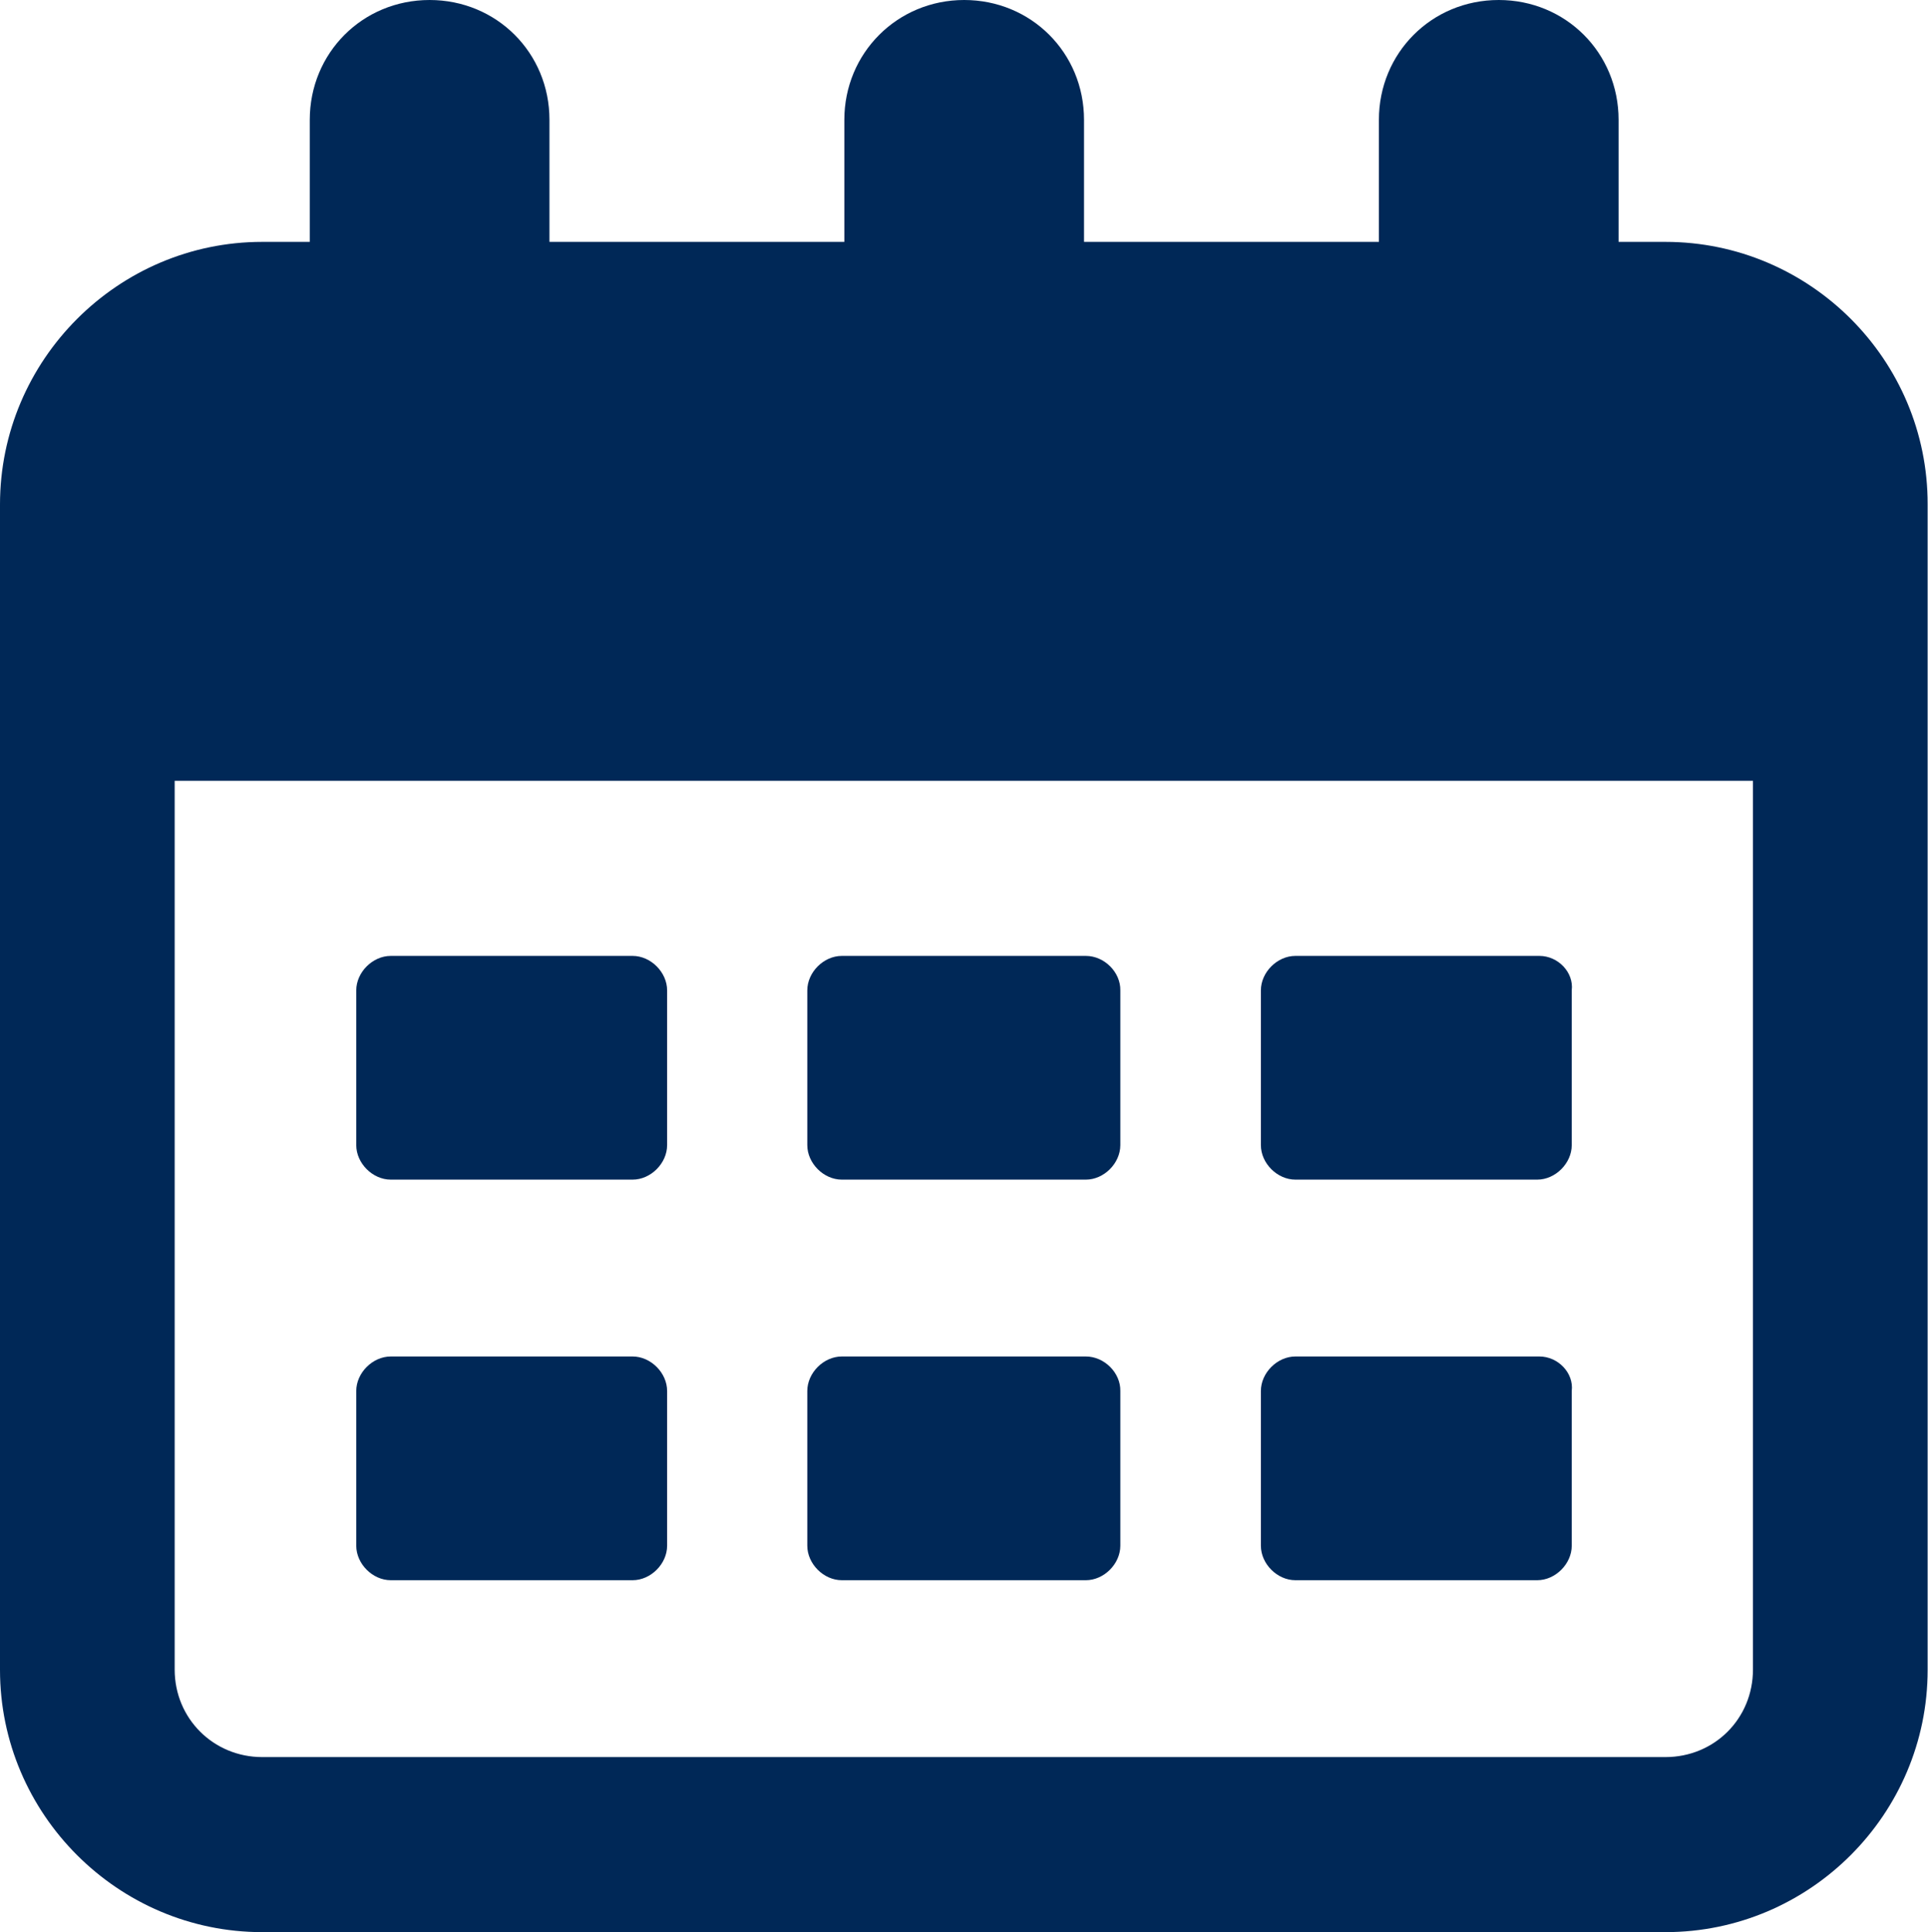 <svg version="1.1" xmlns="http://www.w3.org/2000/svg" xmlns:xlink="http://www.w3.org/1999/xlink" x="0px" y="0px" viewBox="0 0 530.9 532" class="c-icon--menu-icon-economic-calendar header-bottom__nav-item-icon--economic-calendar" style="color:#002857;"><path fill="currentColor" d="M458.6,66.6h-12.9V33c0-18.5-14.6-33-33-33c-18.5,0-33,14.6-33,33v33.6h-81.2V33c0-18.5-14.6-33-33-33     s-33,14.6-33,33v33.6h-81.2V33c0-18.5-14.6-33-33-33c-18.5,0-33,14.6-33,33v33.6H72.2C32.5,66.6,0,99.1,0,138.9v320.9     C0,499.5,32.5,532,72.2,532h386.4c39.8,0,72.2-32.5,72.2-72.2V138.9C530.9,99.1,498.4,66.6,458.6,66.6L458.6,66.6z M458.6,483.8     H72.2c-13.4,0-24.1-10.6-24.1-24.1l0-244.7h434.6v244.7C482.7,473.2,472.1,483.8,458.6,483.8L458.6,483.8z"/><path fill="currentColor" d="M174.2,263.2h-66.6c-5,0-9.5,4.5-9.5,9.5v42.6c0,5,4.5,9.5,9.5,9.5h66.6c5,0,9.5-4.5,9.5-9.5v-42.6    C183.7,267.7,179.2,263.2,174.2,263.2"/><path fill="currentColor" d="M299,263.2h-67.2c-5,0-9.5,4.5-9.5,9.5v42.6c0,5,4.5,9.5,9.5,9.5l67.2,0c5,0,9.5-4.5,9.5-9.5v-42.6    C308.6,267.7,304.1,263.2,299,263.2"/><path fill="currentColor" d="M423.9,263.2h-67.2c-5,0-9.5,4.5-9.5,9.5v42.6c0,5,4.5,9.5,9.5,9.5h66.6c5,0,9.5-4.5,9.5-9.5v-42.6    C433.4,267.7,429,263.2,423.9,263.2L423.9,263.2z"/><path fill="currentColor" d="M174.2,373.5h-66.6c-5,0-9.5,4.5-9.5,9.5v42.6c0,5,4.5,9.5,9.5,9.5h66.6c5,0,9.5-4.5,9.5-9.5V383    C183.7,378,179.2,373.5,174.2,373.5"/><path fill="currentColor" d="M299,373.5h-67.2c-5,0-9.5,4.5-9.5,9.5v42.6c0,5,4.5,9.5,9.5,9.5l67.2,0c5,0,9.5-4.5,9.5-9.5V383    C308.6,378,304.1,373.5,299,373.5"/><path fill="currentColor" d="M423.9,373.5h-67.2c-5,0-9.5,4.5-9.5,9.5v42.6c0,5,4.5,9.5,9.5,9.5h66.6c5,0,9.5-4.5,9.5-9.5V383    C433.4,378,429,373.5,423.9,373.5L423.9,373.5z"/></svg>